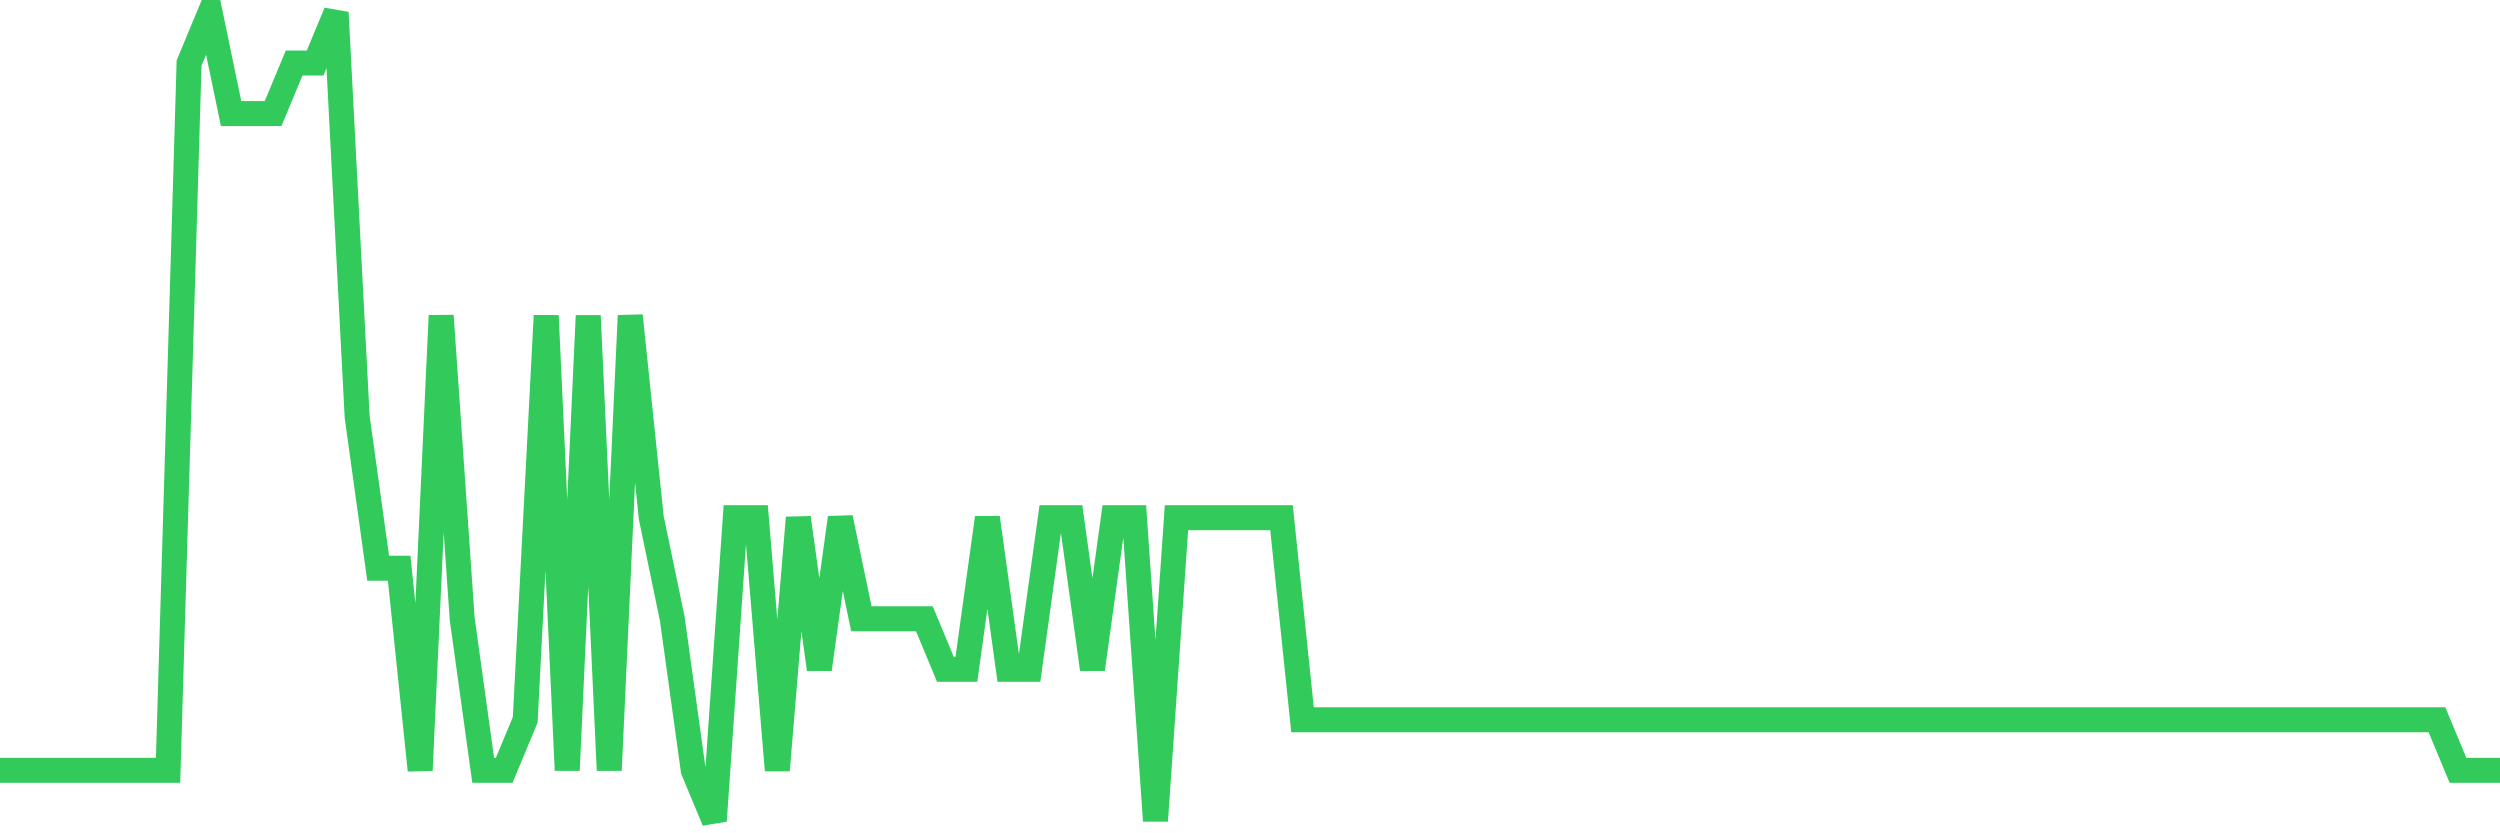 <svg
  xmlns="http://www.w3.org/2000/svg"
  xmlns:xlink="http://www.w3.org/1999/xlink"
  width="120"
  height="40"
  viewBox="0 0 120 40"
  preserveAspectRatio="none"
>
  <polyline
    points="0,36.975 1.008,36.975 2.017,36.975 3.025,36.975 4.034,36.975 5.042,36.975 6.05,36.975 7.059,36.975 8.067,36.975 9.076,3.025 10.084,0.6 11.092,5.45 12.101,5.45 13.109,5.45 14.118,3.025 15.126,3.025 16.134,0.6 17.143,20 18.151,27.275 19.16,27.275 20.168,36.975 21.176,15.15 22.185,29.7 23.193,36.975 24.202,36.975 25.21,34.55 26.218,15.15 27.227,36.975 28.235,15.15 29.244,36.975 30.252,15.15 31.261,24.85 32.269,29.7 33.277,36.975 34.286,39.4 35.294,24.85 36.303,24.85 37.311,36.975 38.319,24.85 39.328,32.125 40.336,24.85 41.345,29.7 42.353,29.7 43.361,29.7 44.37,29.7 45.378,32.125 46.387,32.125 47.395,24.85 48.403,32.125 49.412,32.125 50.42,24.85 51.429,24.85 52.437,32.125 53.445,24.85 54.454,24.85 55.462,39.4 56.471,24.85 57.479,24.85 58.487,24.85 59.496,24.85 60.504,24.85 61.513,24.85 62.521,34.55 63.529,34.55 64.538,34.55 65.546,34.55 66.555,34.55 67.563,34.55 68.571,34.55 69.58,34.55 70.588,34.55 71.597,34.55 72.605,34.55 73.613,34.55 74.622,34.55 75.63,34.55 76.639,34.55 77.647,34.55 78.655,34.55 79.664,34.55 80.672,34.55 81.681,34.55 82.689,34.55 83.697,34.55 84.706,34.55 85.714,34.55 86.723,34.55 87.731,34.55 88.739,34.55 89.748,34.55 90.756,34.55 91.765,34.55 92.773,34.55 93.782,34.55 94.79,34.55 95.798,34.55 96.807,34.55 97.815,34.55 98.824,34.55 99.832,34.55 100.84,34.55 101.849,34.55 102.857,34.55 103.866,34.55 104.874,34.55 105.882,34.55 106.891,34.55 107.899,34.55 108.908,34.55 109.916,34.55 110.924,34.55 111.933,34.55 112.941,34.55 113.95,34.55 114.958,34.55 115.966,34.55 116.975,34.55 117.983,36.975 118.992,36.975 120,36.975"
    fill="none"
    stroke="#32ca5b"
    stroke-width="1.2"
  >
  </polyline>
</svg>